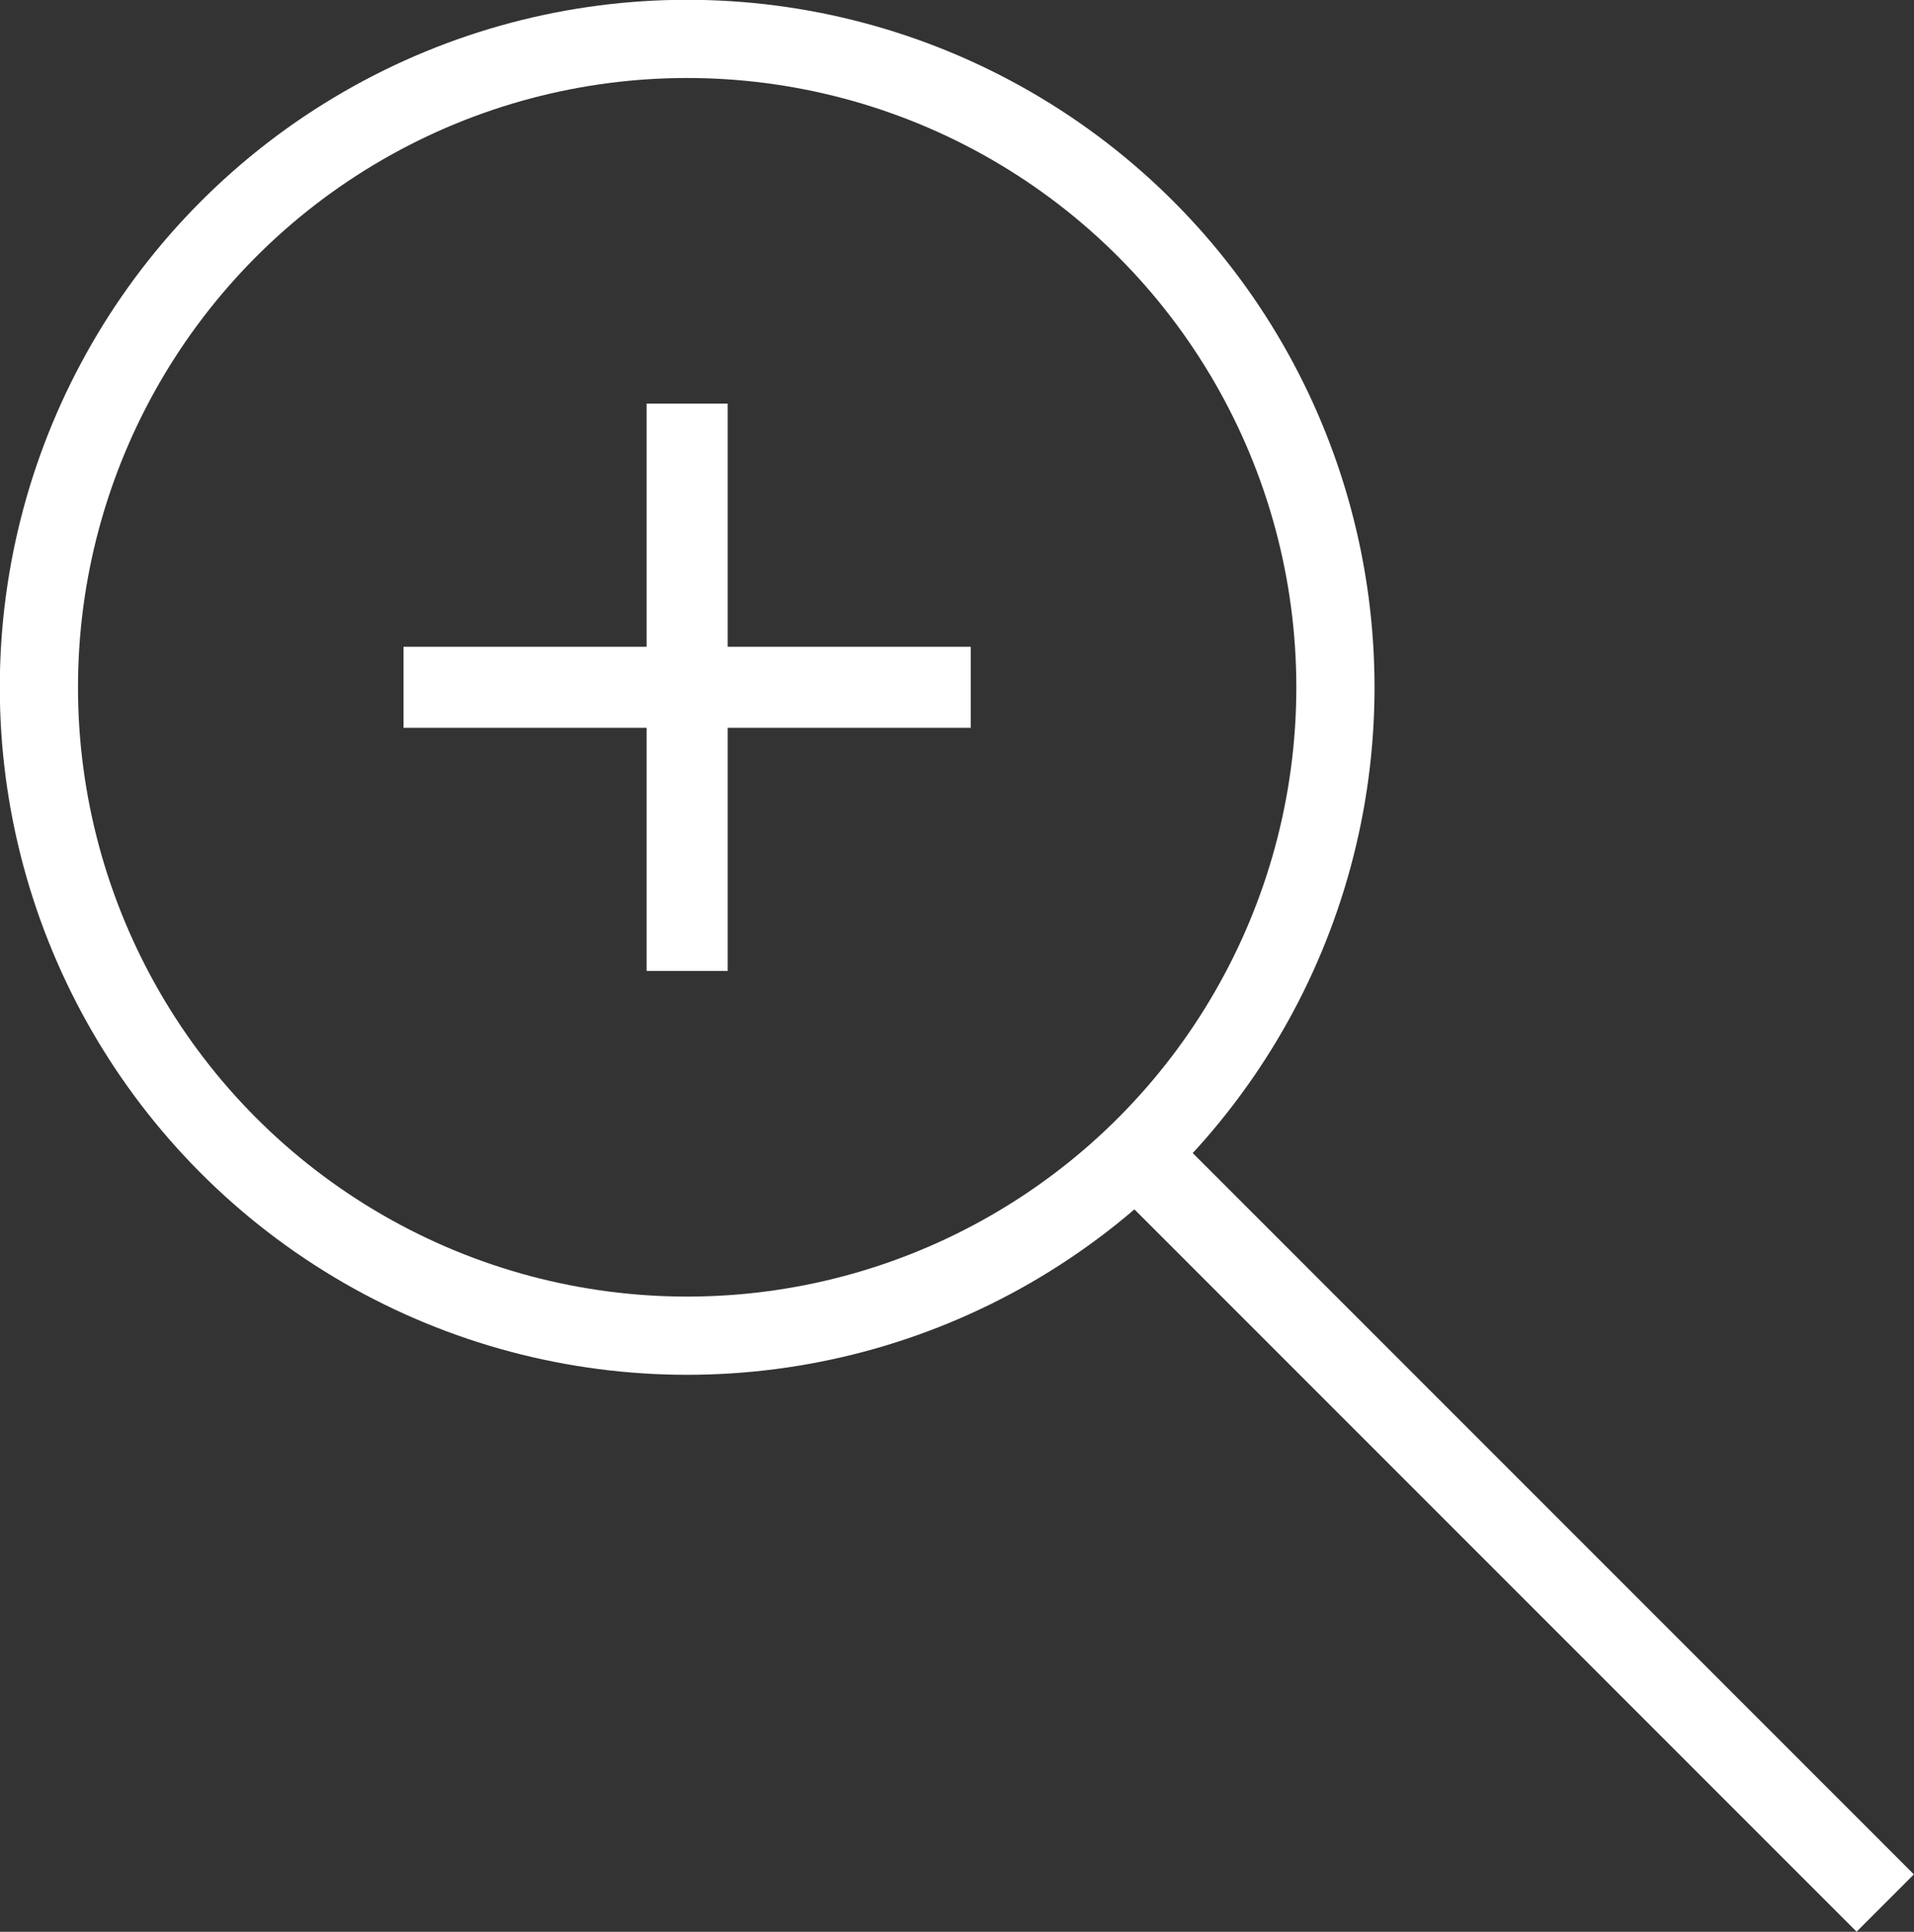 <svg xmlns="http://www.w3.org/2000/svg" viewBox="0 0 47.24 47.67"><rect x="0" y="0" width="47.24" height="47.67" fill="#333333" stroke="none"/><defs><style>.cls-1,.cls-2{fill:none;stroke:#fff;stroke-miterlimit:10;}.cls-1{stroke-width:2px;}.cls-2{stroke-width:1.93px;}</style></defs><g id="Layer_2" data-name="Layer 2"><g id="Layer_1-2" data-name="Layer 1"><g id="Zoom_In" data-name="Zoom In"><line id="Line_18" data-name="Line 18" class="cls-1" x1="9.96" y1="16.96" x2="23.96" y2="16.96"/><line id="Line_19" data-name="Line 19" class="cls-1" x1="16.96" y1="23.96" x2="16.96" y2="9.96"/><g id="Loupe-2"><circle id="Ellipse_112" data-name="Ellipse 112" class="cls-2" cx="16.96" cy="16.96" r="16"/><line id="Line_20" data-name="Line 20" class="cls-1" x1="27.85" y1="28.28" x2="46.53" y2="46.96"/></g></g></g></g></svg>